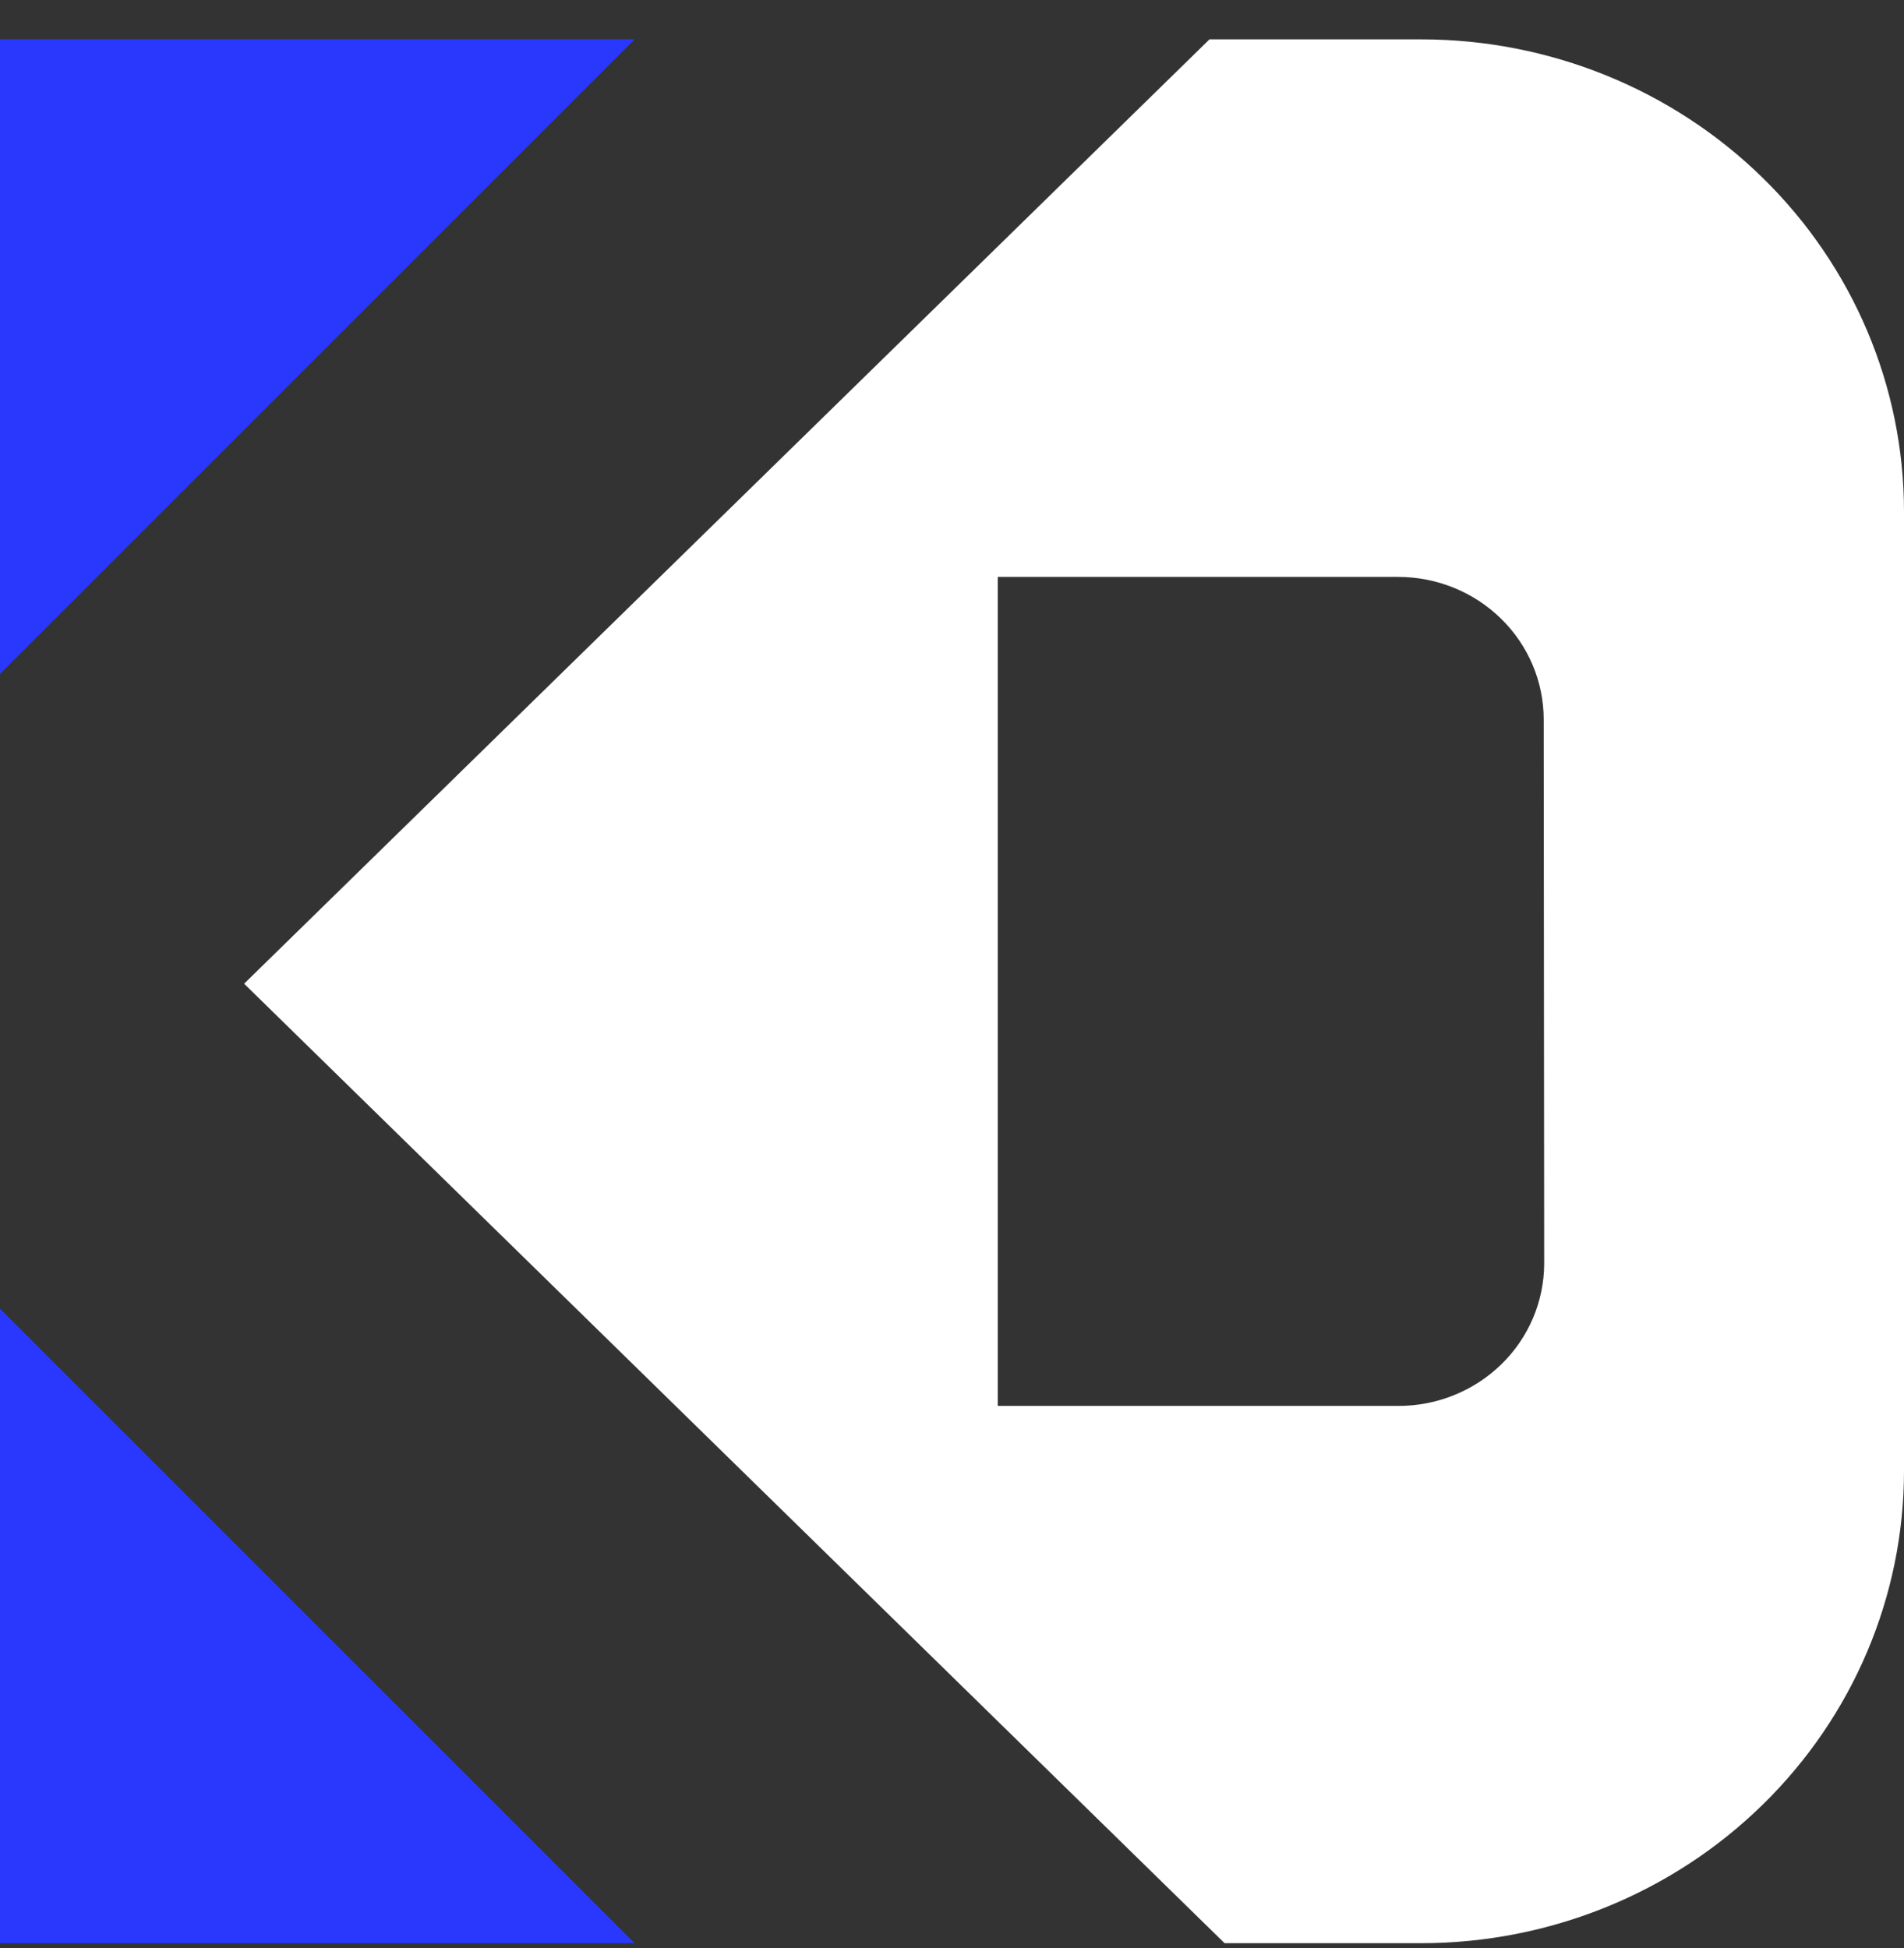 <?xml version="1.0" encoding="UTF-8"?>
<svg xmlns="http://www.w3.org/2000/svg" width="43" height="44" viewBox="0 0 43 44" fill="none">
  <rect x="0" y="0" width="43" height="44" fill="#333333" stroke="none"/>
  <path d="M14.333 0.889H0V15.222L14.333 0.889Z" fill="#2938FC"></path>
  <path d="M32.099 0.889H27.315L5.513 22.218L27.656 43.889H32.099C34.99 43.888 37.763 42.763 39.807 40.762C41.852 38.761 43 36.048 43 33.219V11.558C43 8.729 41.852 6.016 39.807 4.015C37.763 2.014 34.99 0.89 32.099 0.889ZM34.874 28.544C34.872 28.967 34.786 29.386 34.619 29.776C34.453 30.166 34.209 30.52 33.903 30.818C33.596 31.116 33.233 31.352 32.833 31.513C32.433 31.674 32.005 31.756 31.573 31.754H22.534V13.03H31.573C32.445 13.03 33.281 13.368 33.898 13.972C34.515 14.575 34.862 15.393 34.863 16.246L34.874 28.544Z" fill="white"></path>
  <path d="M0 29.556V43.889H14.333L0 29.556Z" fill="#2938FC"></path>
</svg>
